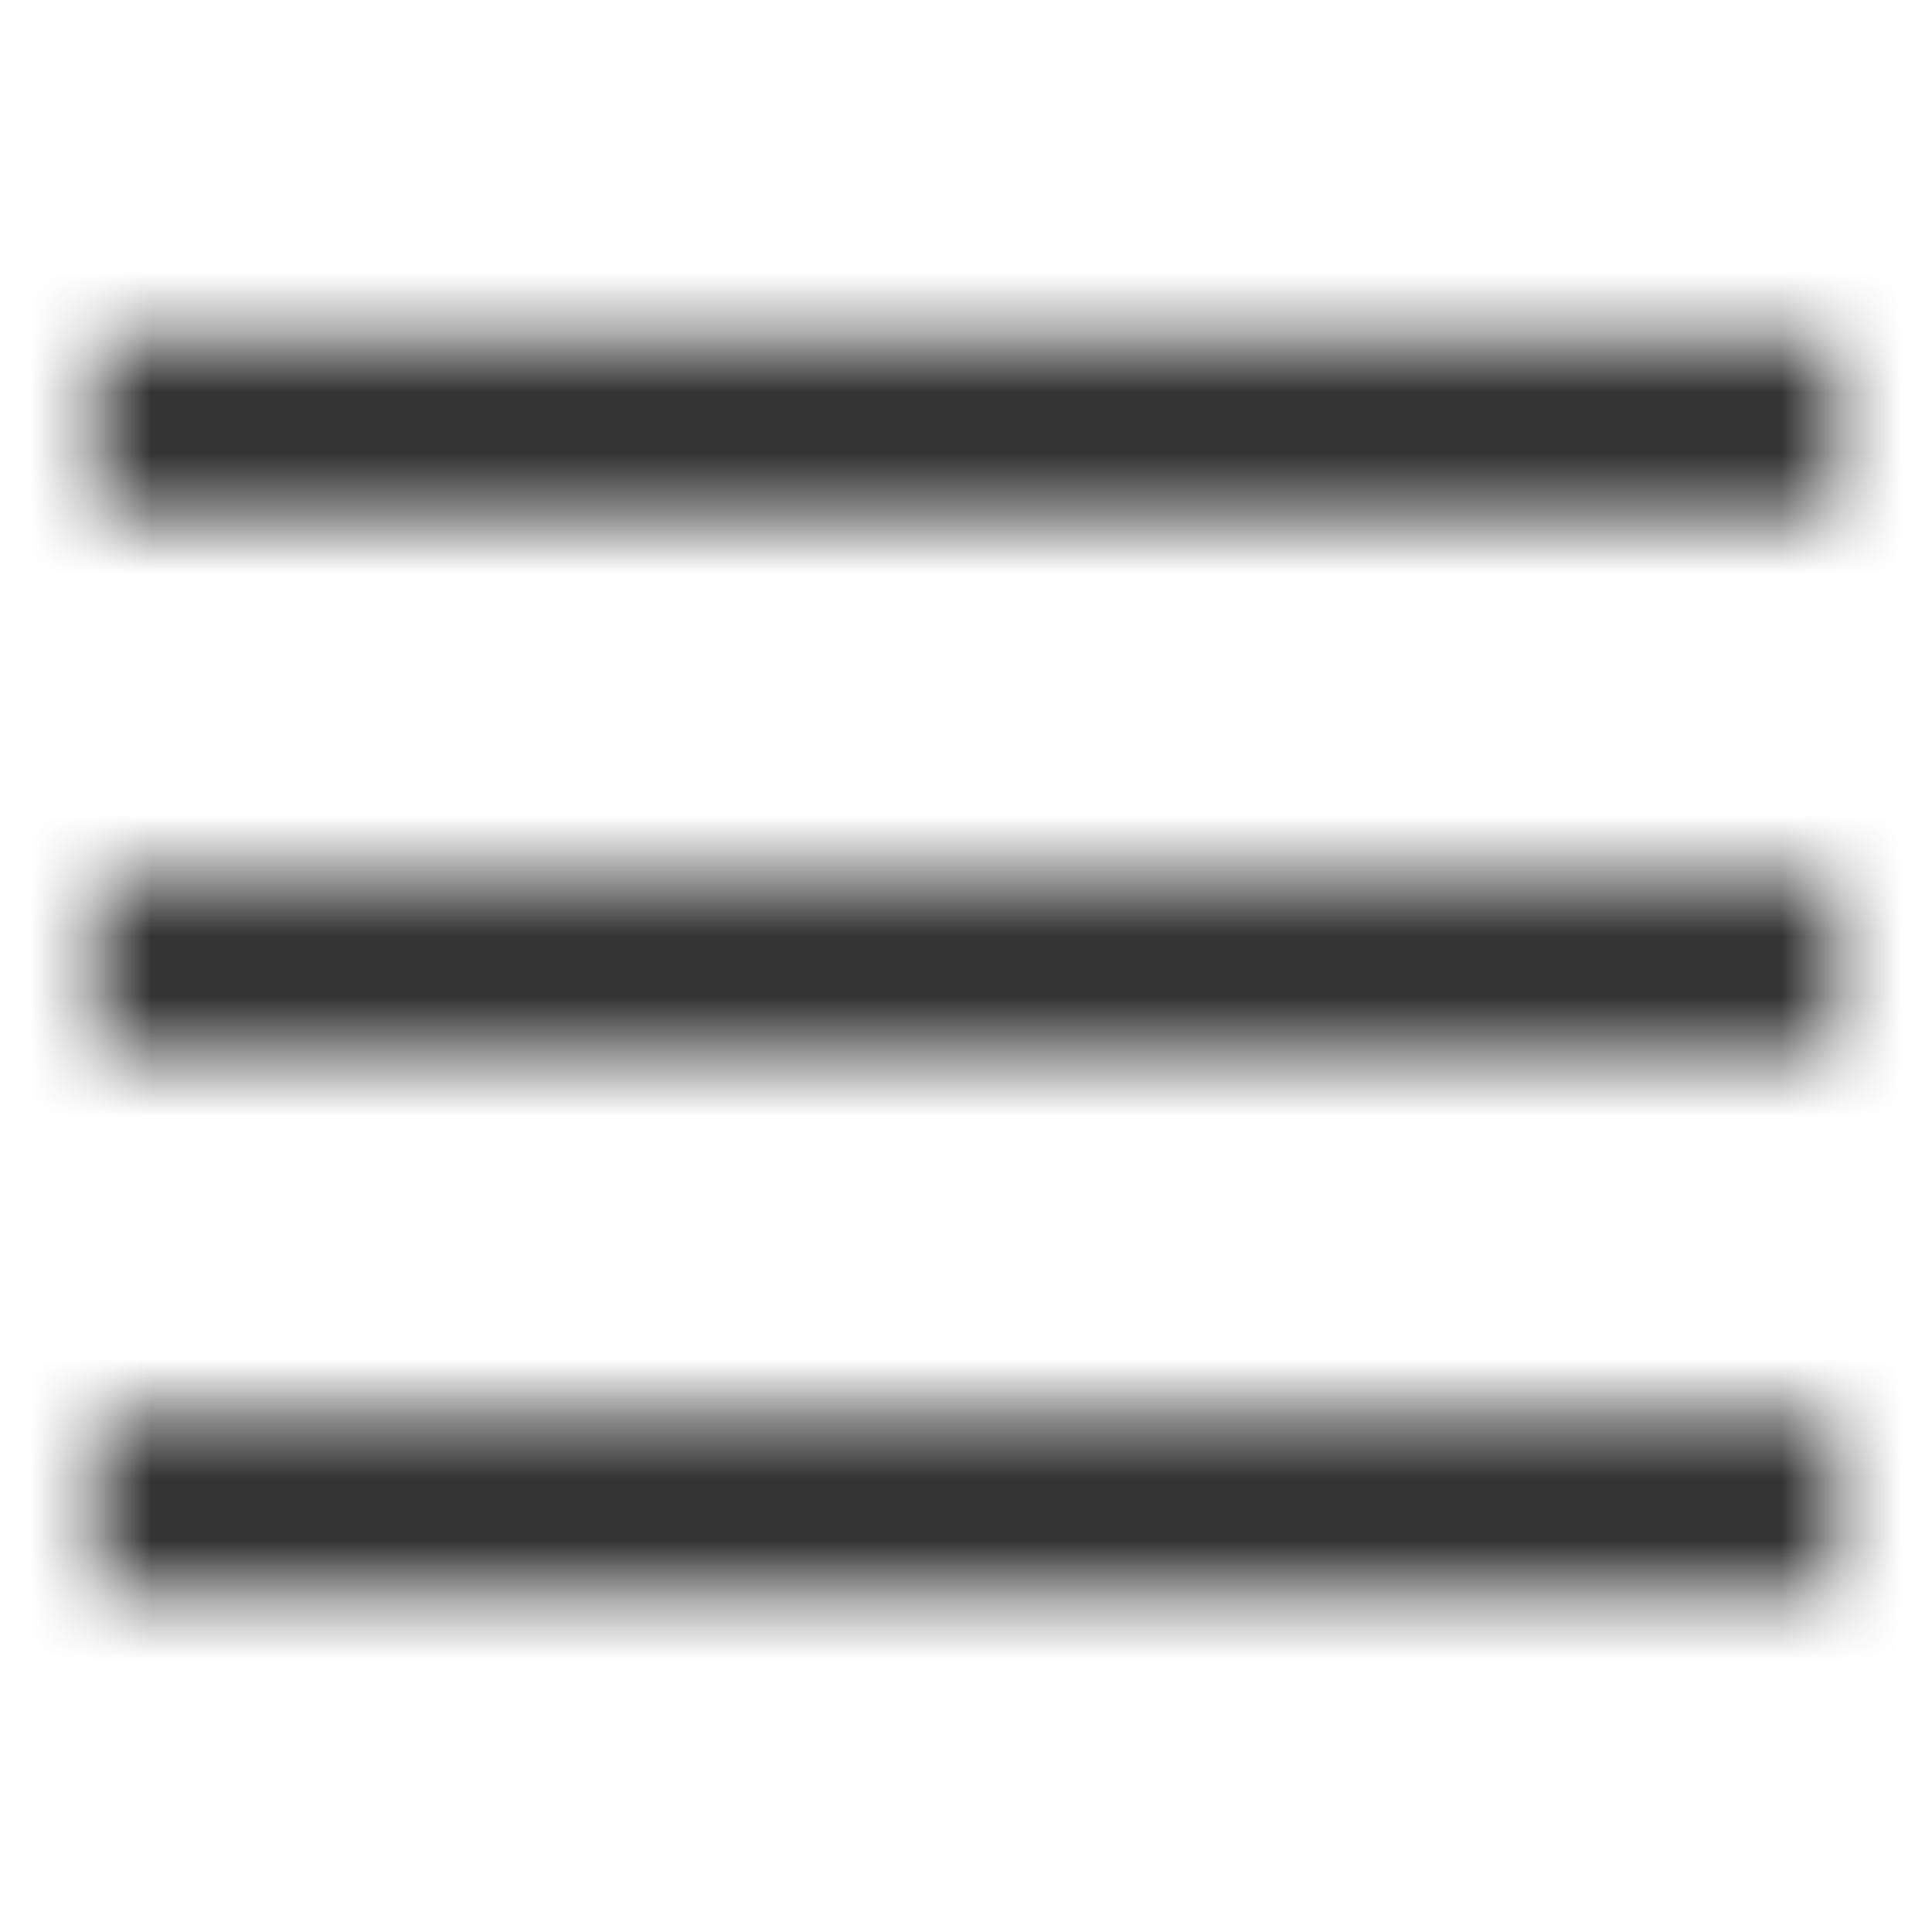 <svg width="32" height="32" viewBox="0 0 32 32" fill="none" xmlns="http://www.w3.org/2000/svg">
<g clip-path="url(#clip0_5048_429)">
<mask id="mask0_5048_429" style="mask-type:alpha" maskUnits="userSpaceOnUse" x="0" y="0" width="32" height="32">
<path d="M1.6 5.6H30.4V8.571H1.6V5.6ZM1.6 14.514H30.4V17.486H1.6V14.514ZM1.6 23.429H30.4V26.4H1.6V23.429Z" fill="black"/>
</mask>
<g mask="url(#mask0_5048_429)">
<rect width="32" height="32" fill="#333333"/>
</g>
</g>
<defs>
<clipPath id="clip0_5048_429">
<rect width="32" height="32" fill="white"/>
</clipPath>
</defs>
</svg>
